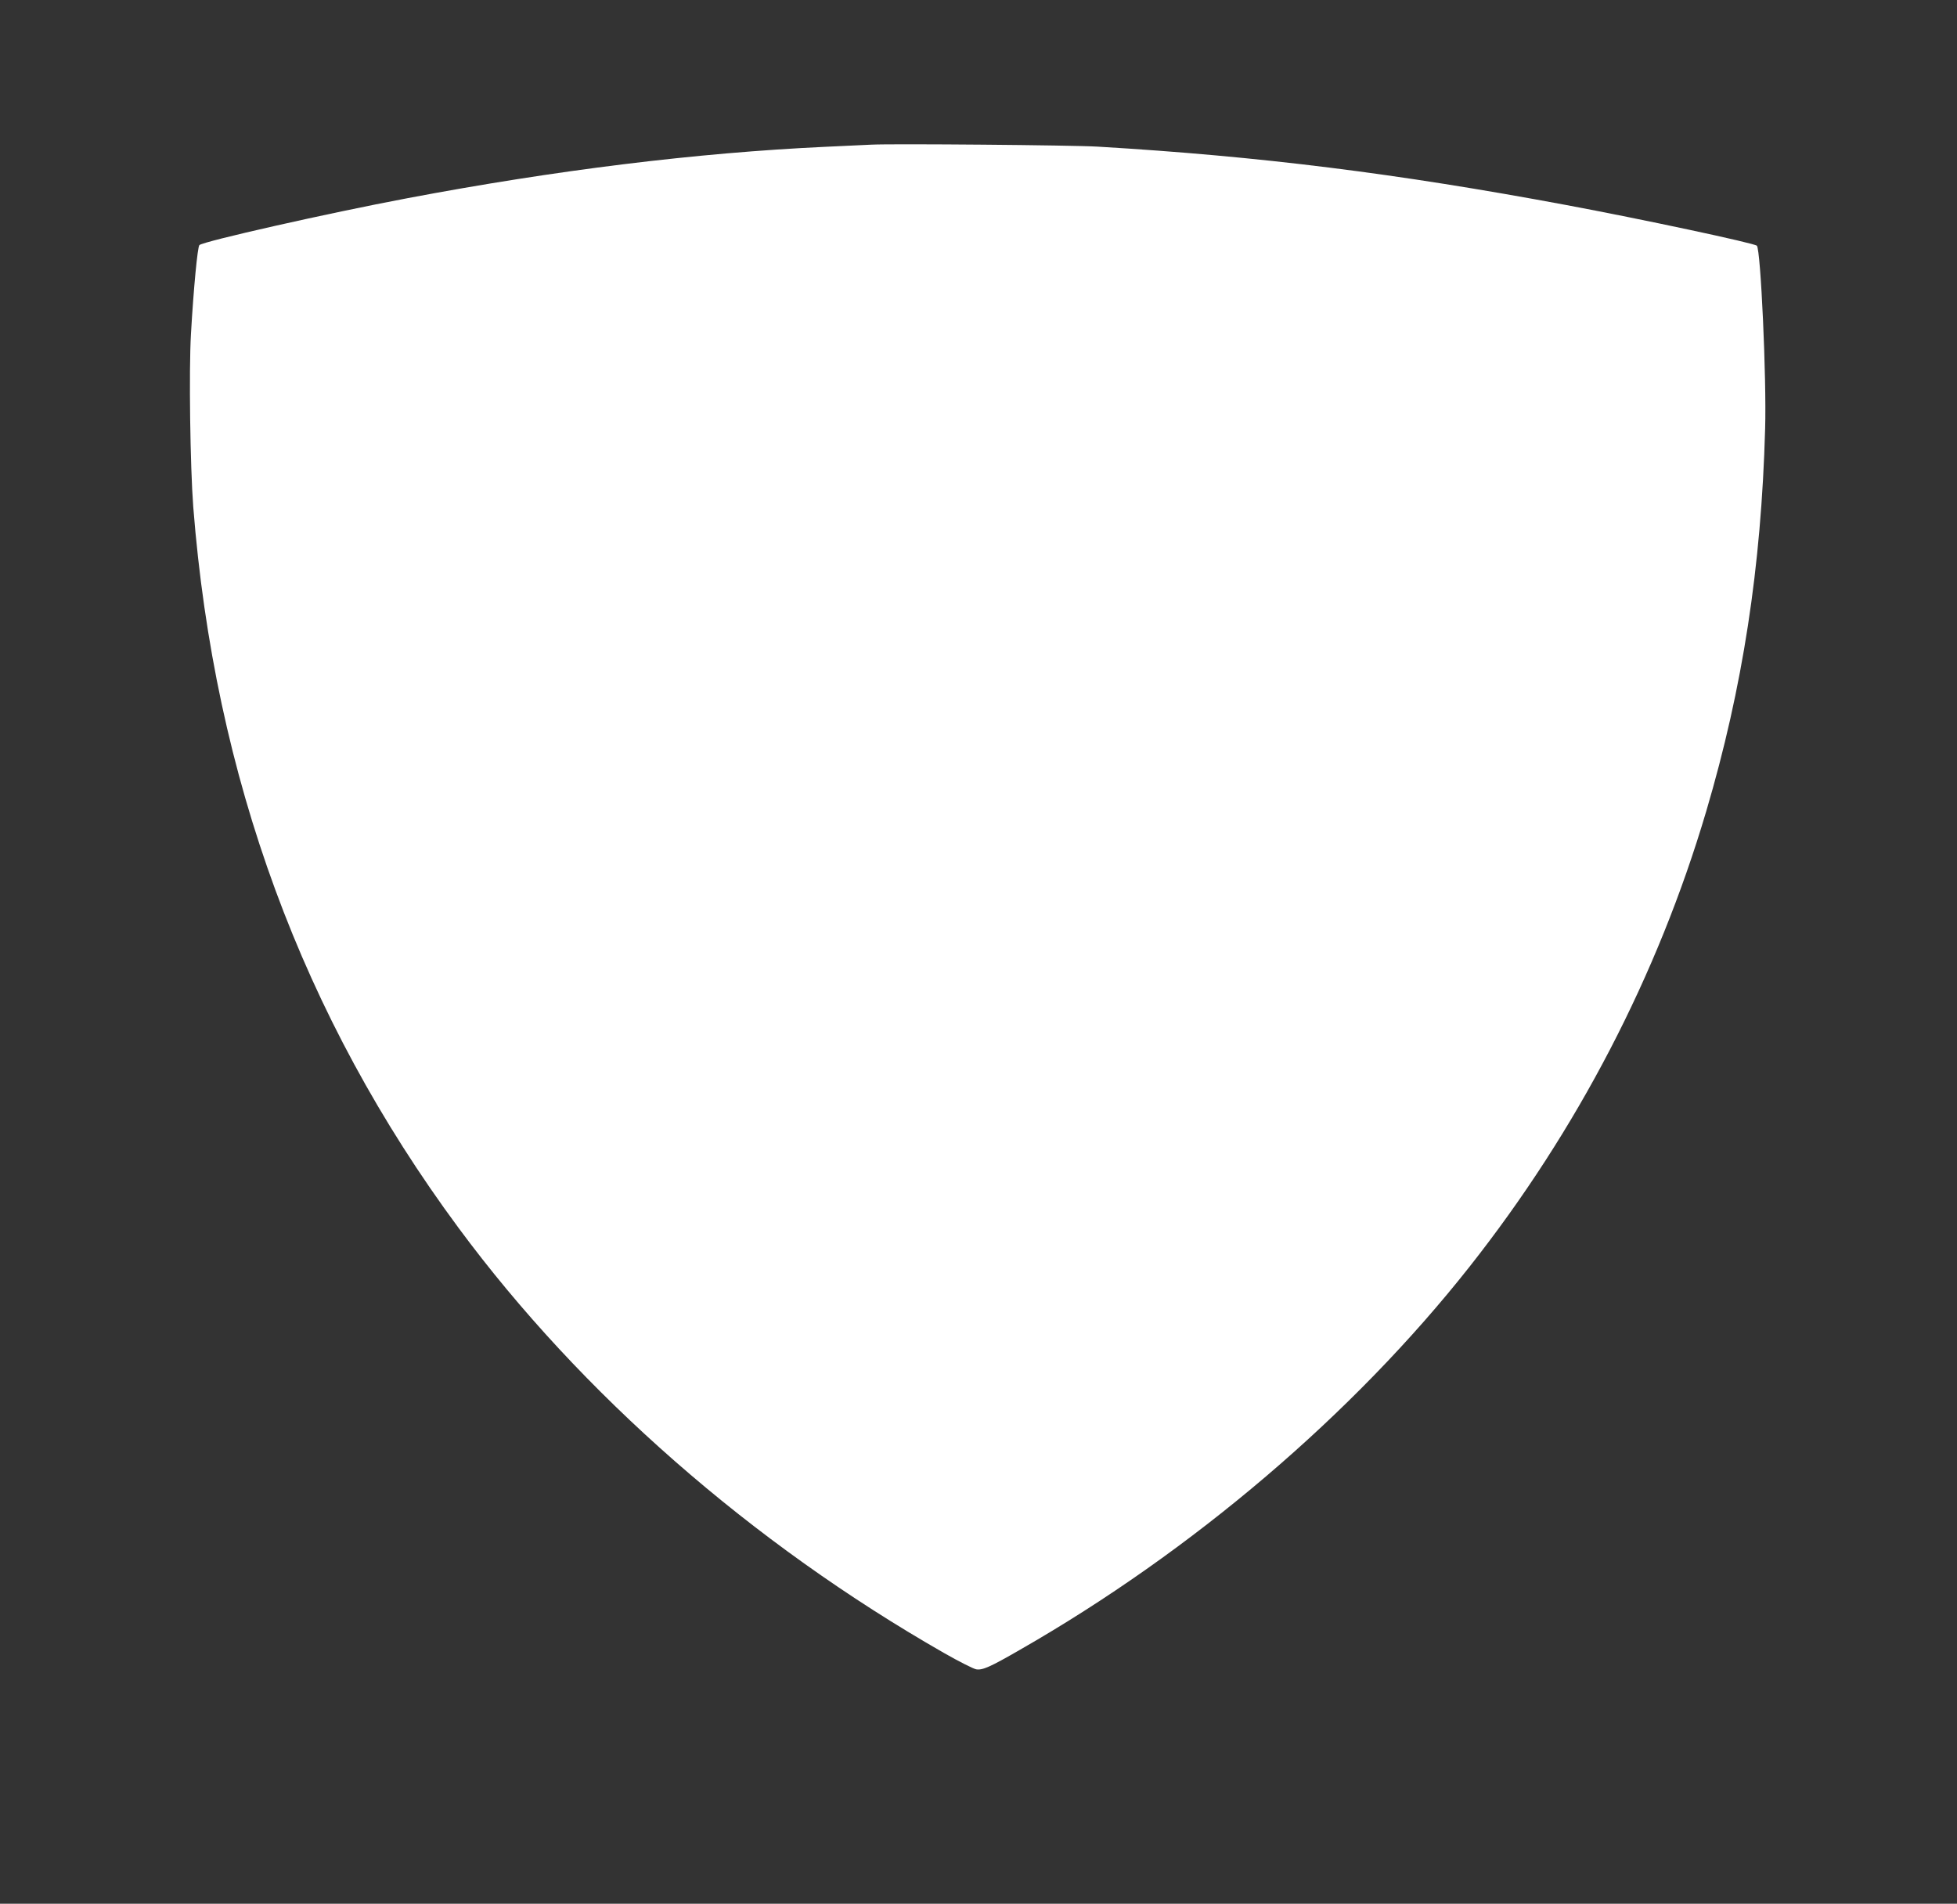 <?xml version="1.0" standalone="no"?>
<!DOCTYPE svg PUBLIC "-//W3C//DTD SVG 20010904//EN"
 "http://www.w3.org/TR/2001/REC-SVG-20010904/DTD/svg10.dtd">
<svg version="1.0" xmlns="http://www.w3.org/2000/svg"
 width="1280pt" height="1245pt" viewBox="0 0 1280 1245"
 preserveAspectRatio="xMidYMid meet">
<rect x="0" y="0" width="1280" height="1245" fill="#333333" stroke="none"/>
<g transform="translate(0,1245) scale(0.1,-0.1)"
fill="#ffffff" stroke="none">
<path d="M5700 11504 c-36 -2 -171 -8 -300 -14 -844 -39 -1766 -153 -2734
-336 -520 -98 -1339 -283 -1362 -307 -12 -13 -38 -283 -55 -582 -14 -236 -5
-867 15 -1130 139 -1771 713 -3333 1735 -4715 801 -1084 1917 -2061 3175
-2780 98 -56 193 -104 211 -107 41 -7 91 15 285 127 1131 647 2181 1542 2941
2505 705 893 1231 1905 1549 2980 238 805 360 1596 385 2500 10 330 -29 1173
-54 1198 -17 17 -753 174 -1246 266 -1109 207 -2005 319 -3065 382 -165 10
-1341 20 -1480 13z"/>
</g>
</svg>
